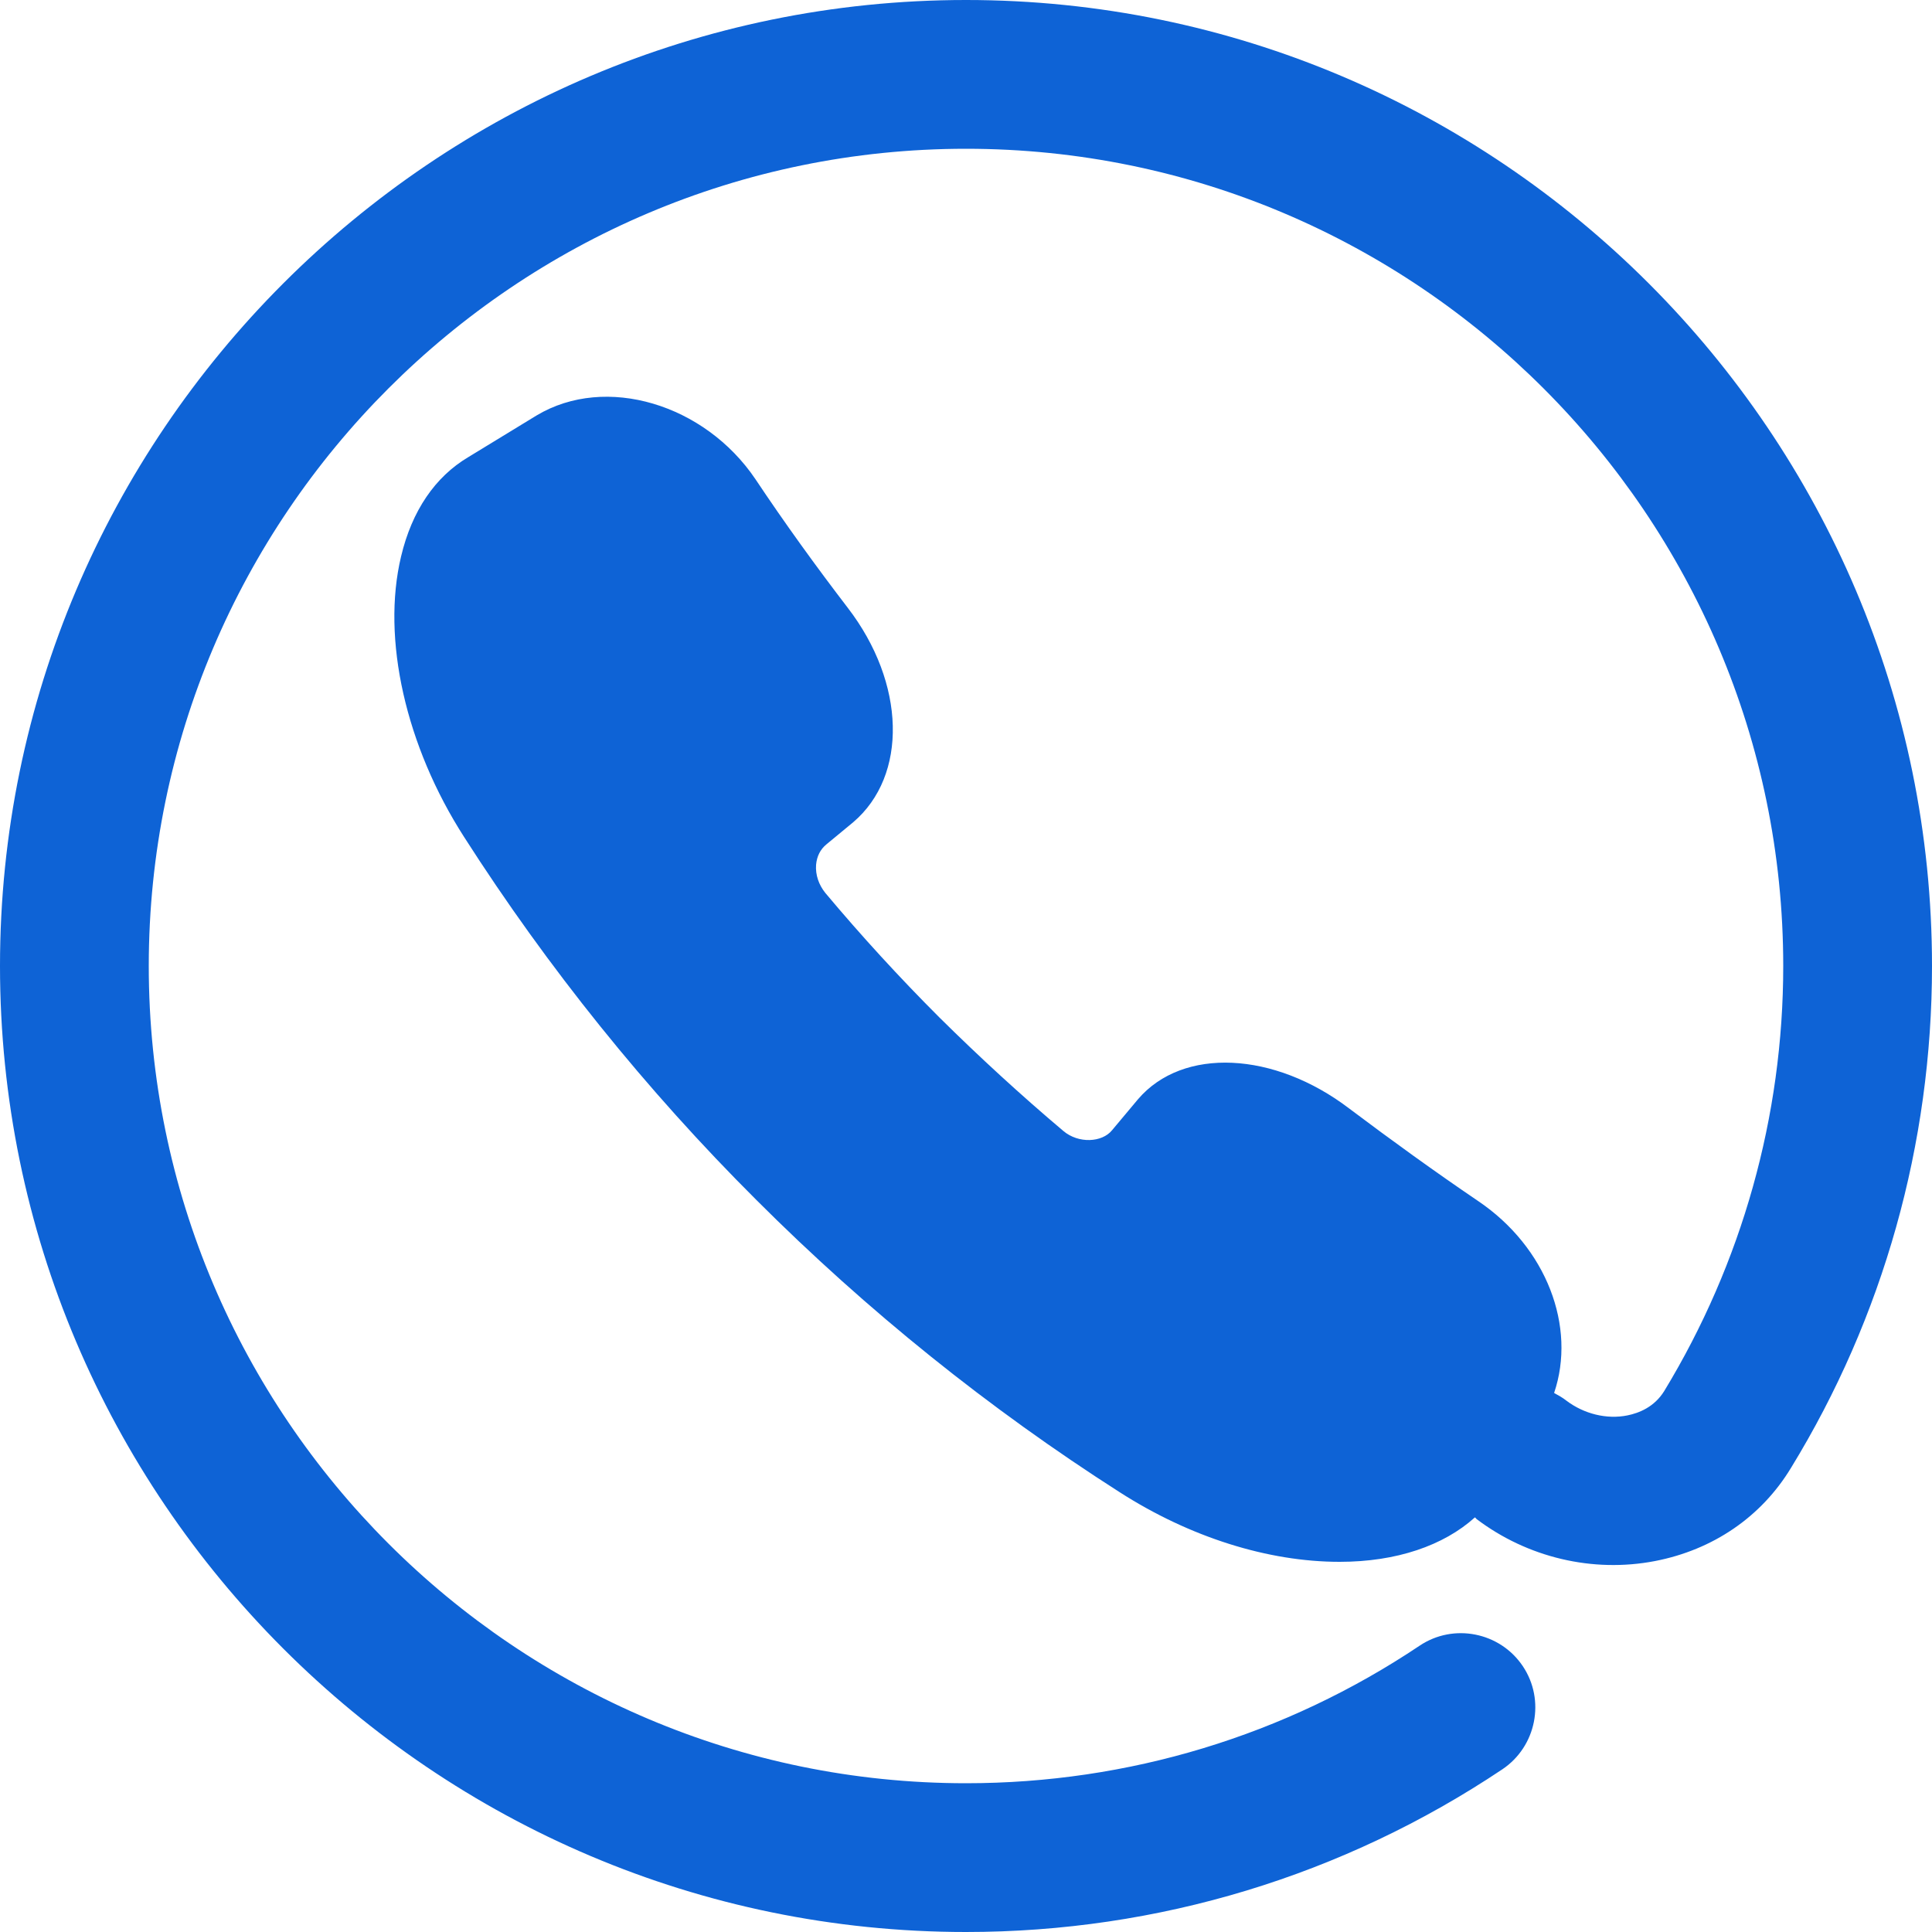 <?xml version="1.0" encoding="utf-8"?>
<!-- Generator: Adobe Illustrator 22.1.0, SVG Export Plug-In . SVG Version: 6.00 Build 0)  -->
<svg version="1.1" id="Arrow_1_" xmlns="http://www.w3.org/2000/svg" xmlns:xlink="http://www.w3.org/1999/xlink" x="0px" y="0px"
	 viewBox="0 0 500 500" style="enable-background:new 0 0 500 500;" xml:space="preserve">
<style type="text/css">
	.st0{fill:#0E63D6;}
</style>
<g>
	<g>
		<path class="st0" d="M250,0C112.2,0,0,112.2,0,250s112.2,250,250,250c49.7,0,97.7-14.6,138.8-42.1c8.8-5.9,11.2-17.9,5.3-26.7
			c-5.9-8.8-17.9-11.2-26.7-5.3c-34.8,23.3-75.4,35.6-117.4,35.6c-116.6,0-211.5-94.9-211.5-211.5S133.4,38.5,250,38.5
			S461.5,133.4,461.5,250c0,38.9-10.7,76.9-30.8,110c-2.6,4.2-6.6,5.7-9.5,6.3c-5.4,1.1-11.3-0.4-15.8-3.8c-1-0.8-2.1-1.4-3.2-2
			c5.8-17.1-1.9-37.7-19.7-49.7c-11.2-7.6-22.4-15.7-33.3-23.9c-19.4-14.8-43.1-16-54.7-2.4l-6.7,8c-2.6,3.2-8.7,3.5-12.6,0.2
			c-10.9-9.2-21.7-19.1-32.1-29.4c-10.3-10.3-20.2-21.1-29.5-32.2c-1.7-2.1-2.6-4.7-2.4-7.3c0.2-2.2,1.1-4,2.7-5.3l6.9-5.7
			c14.2-12.1,13.6-36-1.4-55.5c-8.2-10.7-16.3-21.9-23.9-33.3c-13.1-19.4-38.7-27.2-56.6-16.5l-17.7,10.8
			c-8.6,5.1-14.6,13.9-17.4,25.7c-5.1,21.3,1.2,49.1,16.3,72.6c21.7,33.9,47.1,65.5,75.7,94c28.6,28.6,60.2,54,94,75.6
			c18.1,11.6,38.3,18,56.9,18l0,0c14.7,0,26.9-4.2,35-11.5c0.2,0.1,0.3,0.3,0.4,0.4c13.2,10,30.1,14,46.2,10.9
			c15-2.9,27.5-11.4,35.2-24.1C487.4,340.9,500,296,500,250C500,112.2,387.8,0,250,0z"/>
	</g>
</g>
</svg>
